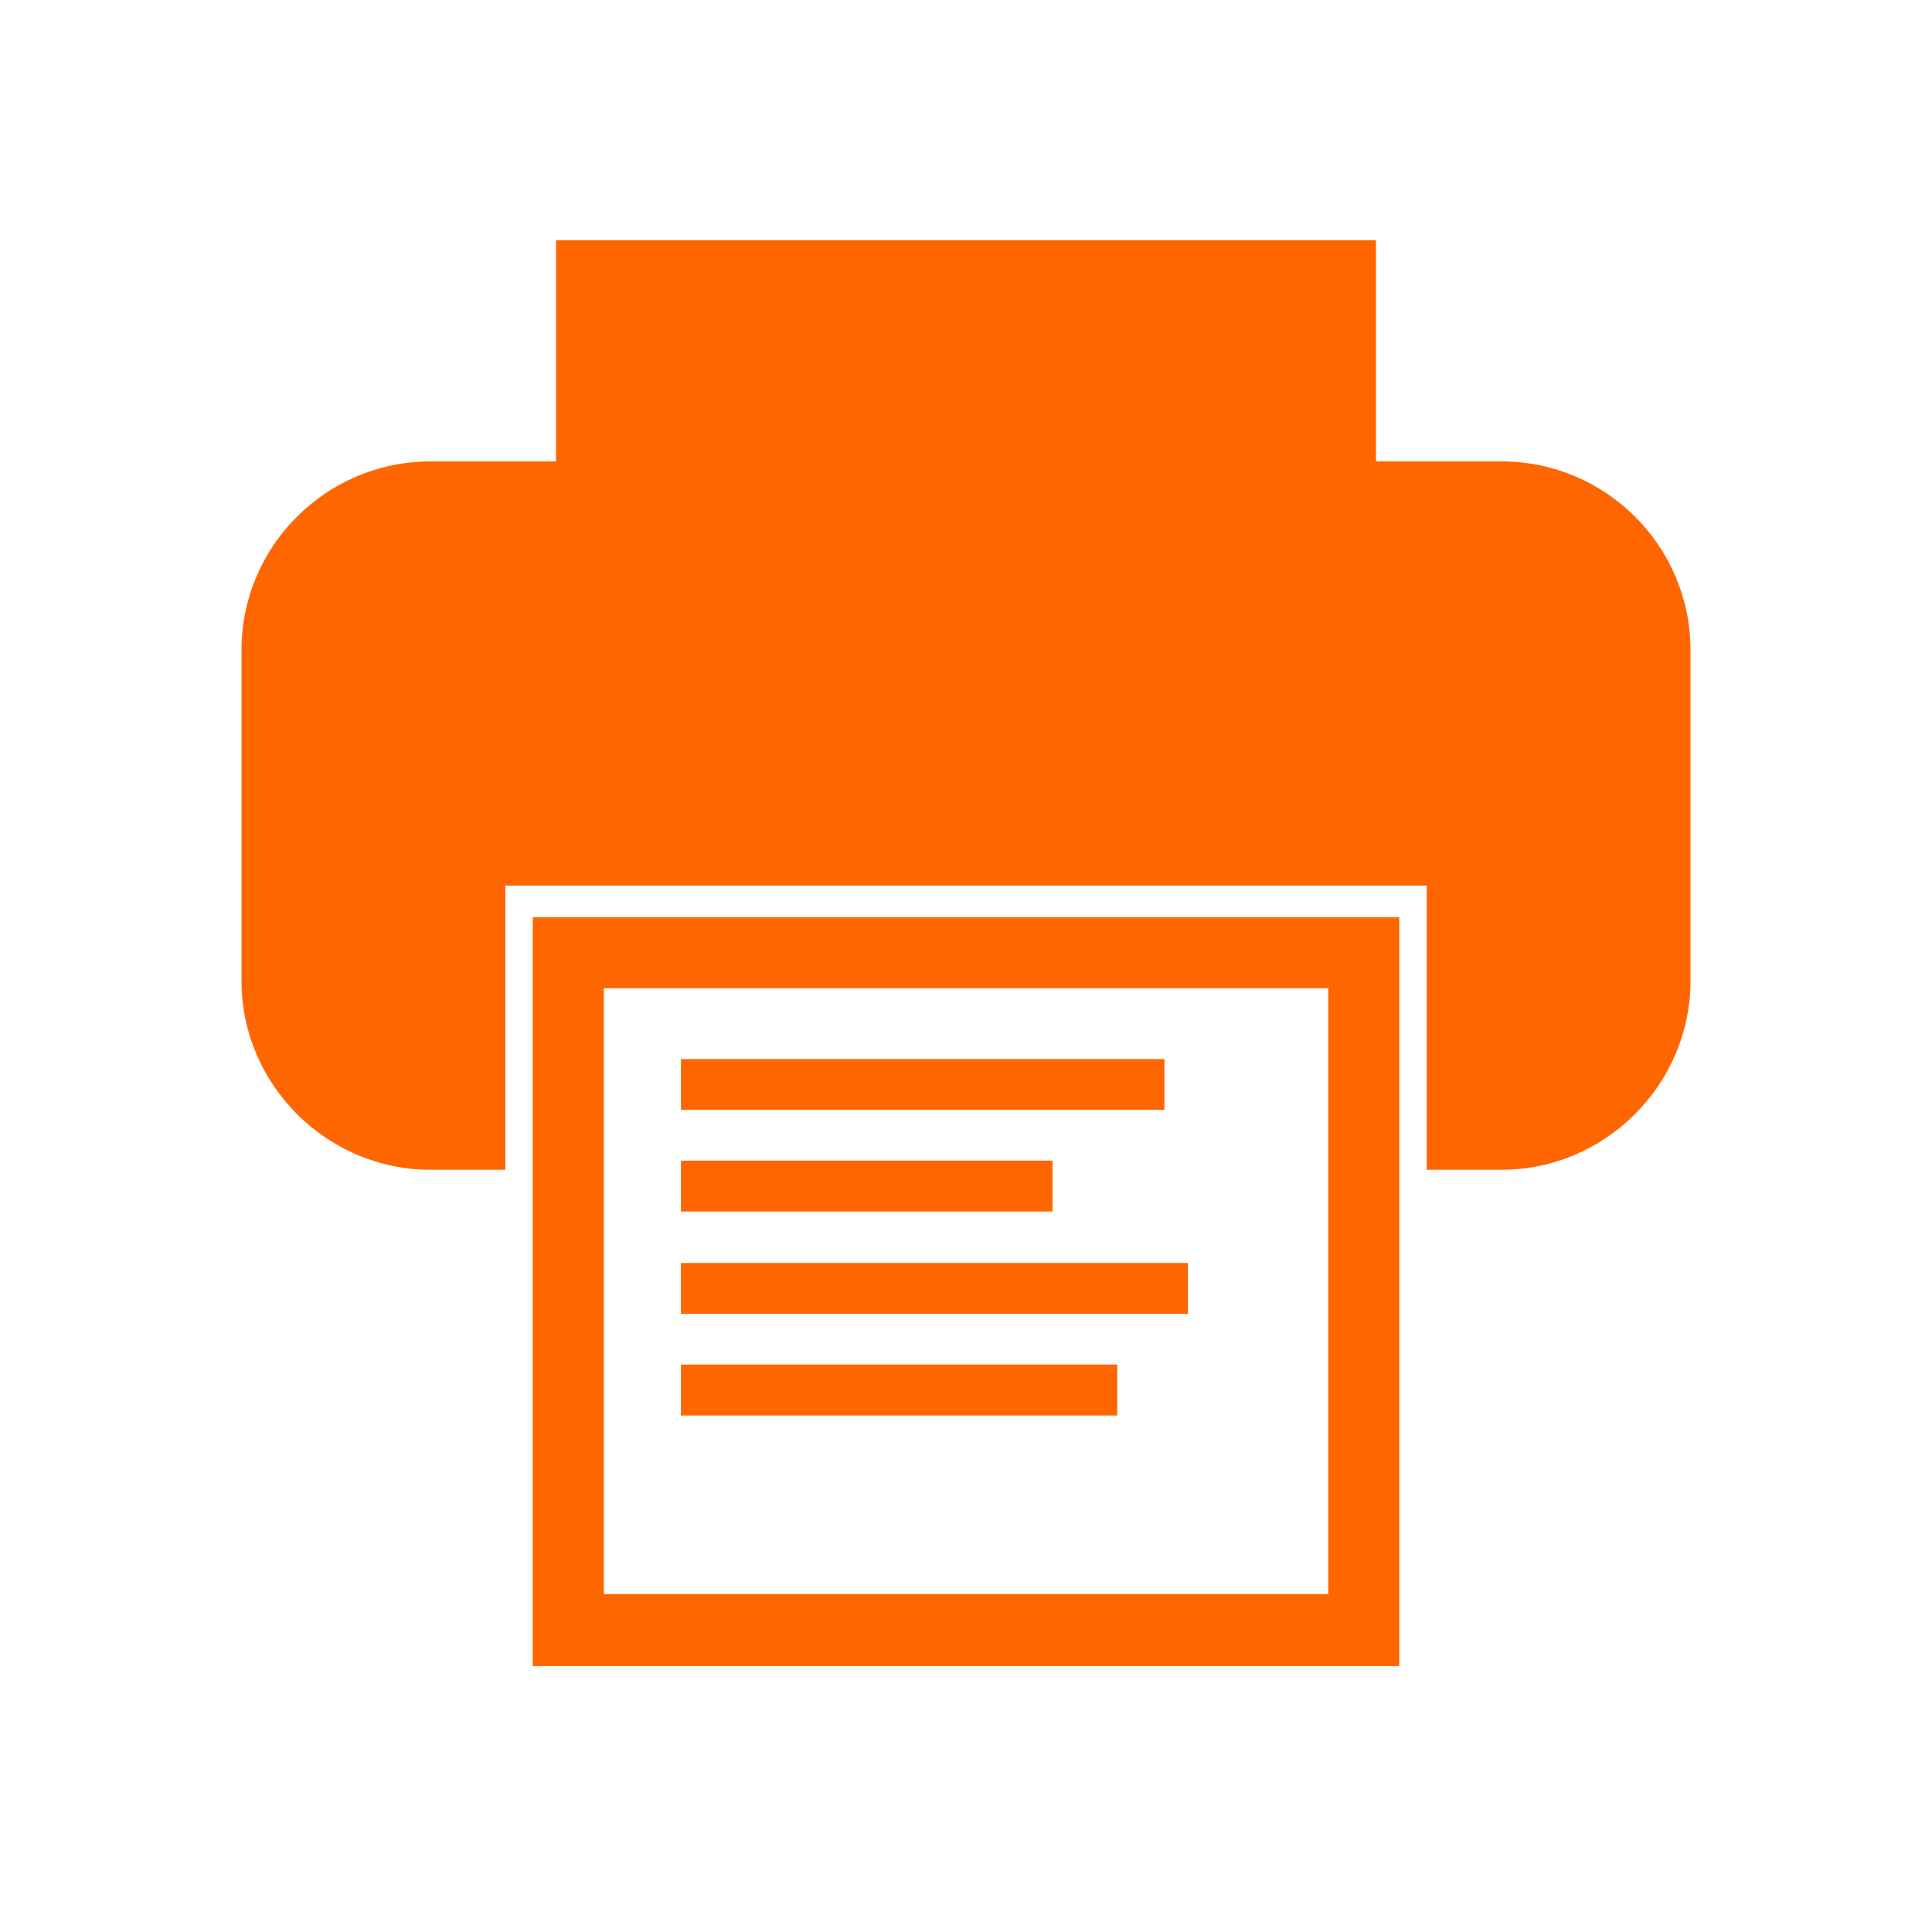<svg width="24" height="24" viewBox="0 0 24 24" fill="none" xmlns="http://www.w3.org/2000/svg">
<path d="M5.345 5.732H6.907V2.984H17.093V5.732H18.656C19.941 5.732 21 6.778 21 8.077V12.186C21 13.471 19.941 14.531 18.656 14.531H17.723V11.001H6.278V14.531H5.345C4.059 14.531 3 13.472 3 12.186V8.077C3 6.778 4.059 5.732 5.345 5.732Z" fill="#FF6600"/>
<path d="M7.059 11.394H17.382V20.697H6.618V11.394H7.059ZM16.5 12.276H7.501V19.802H16.5V12.276Z" fill="#FF6600"/>
<path d="M14.465 13.156H8.459V13.787H14.465V13.156Z" fill="#FF6600"/>
<path d="M13.075 14.418H8.459V15.05H13.075V14.418Z" fill="#FF6600"/>
<path d="M14.757 15.689H8.458V16.321H14.757V15.689Z" fill="#FF6600"/>
<path d="M13.879 16.951H8.459V17.584H13.879V16.951Z" fill="#FF6600"/>
</svg>
